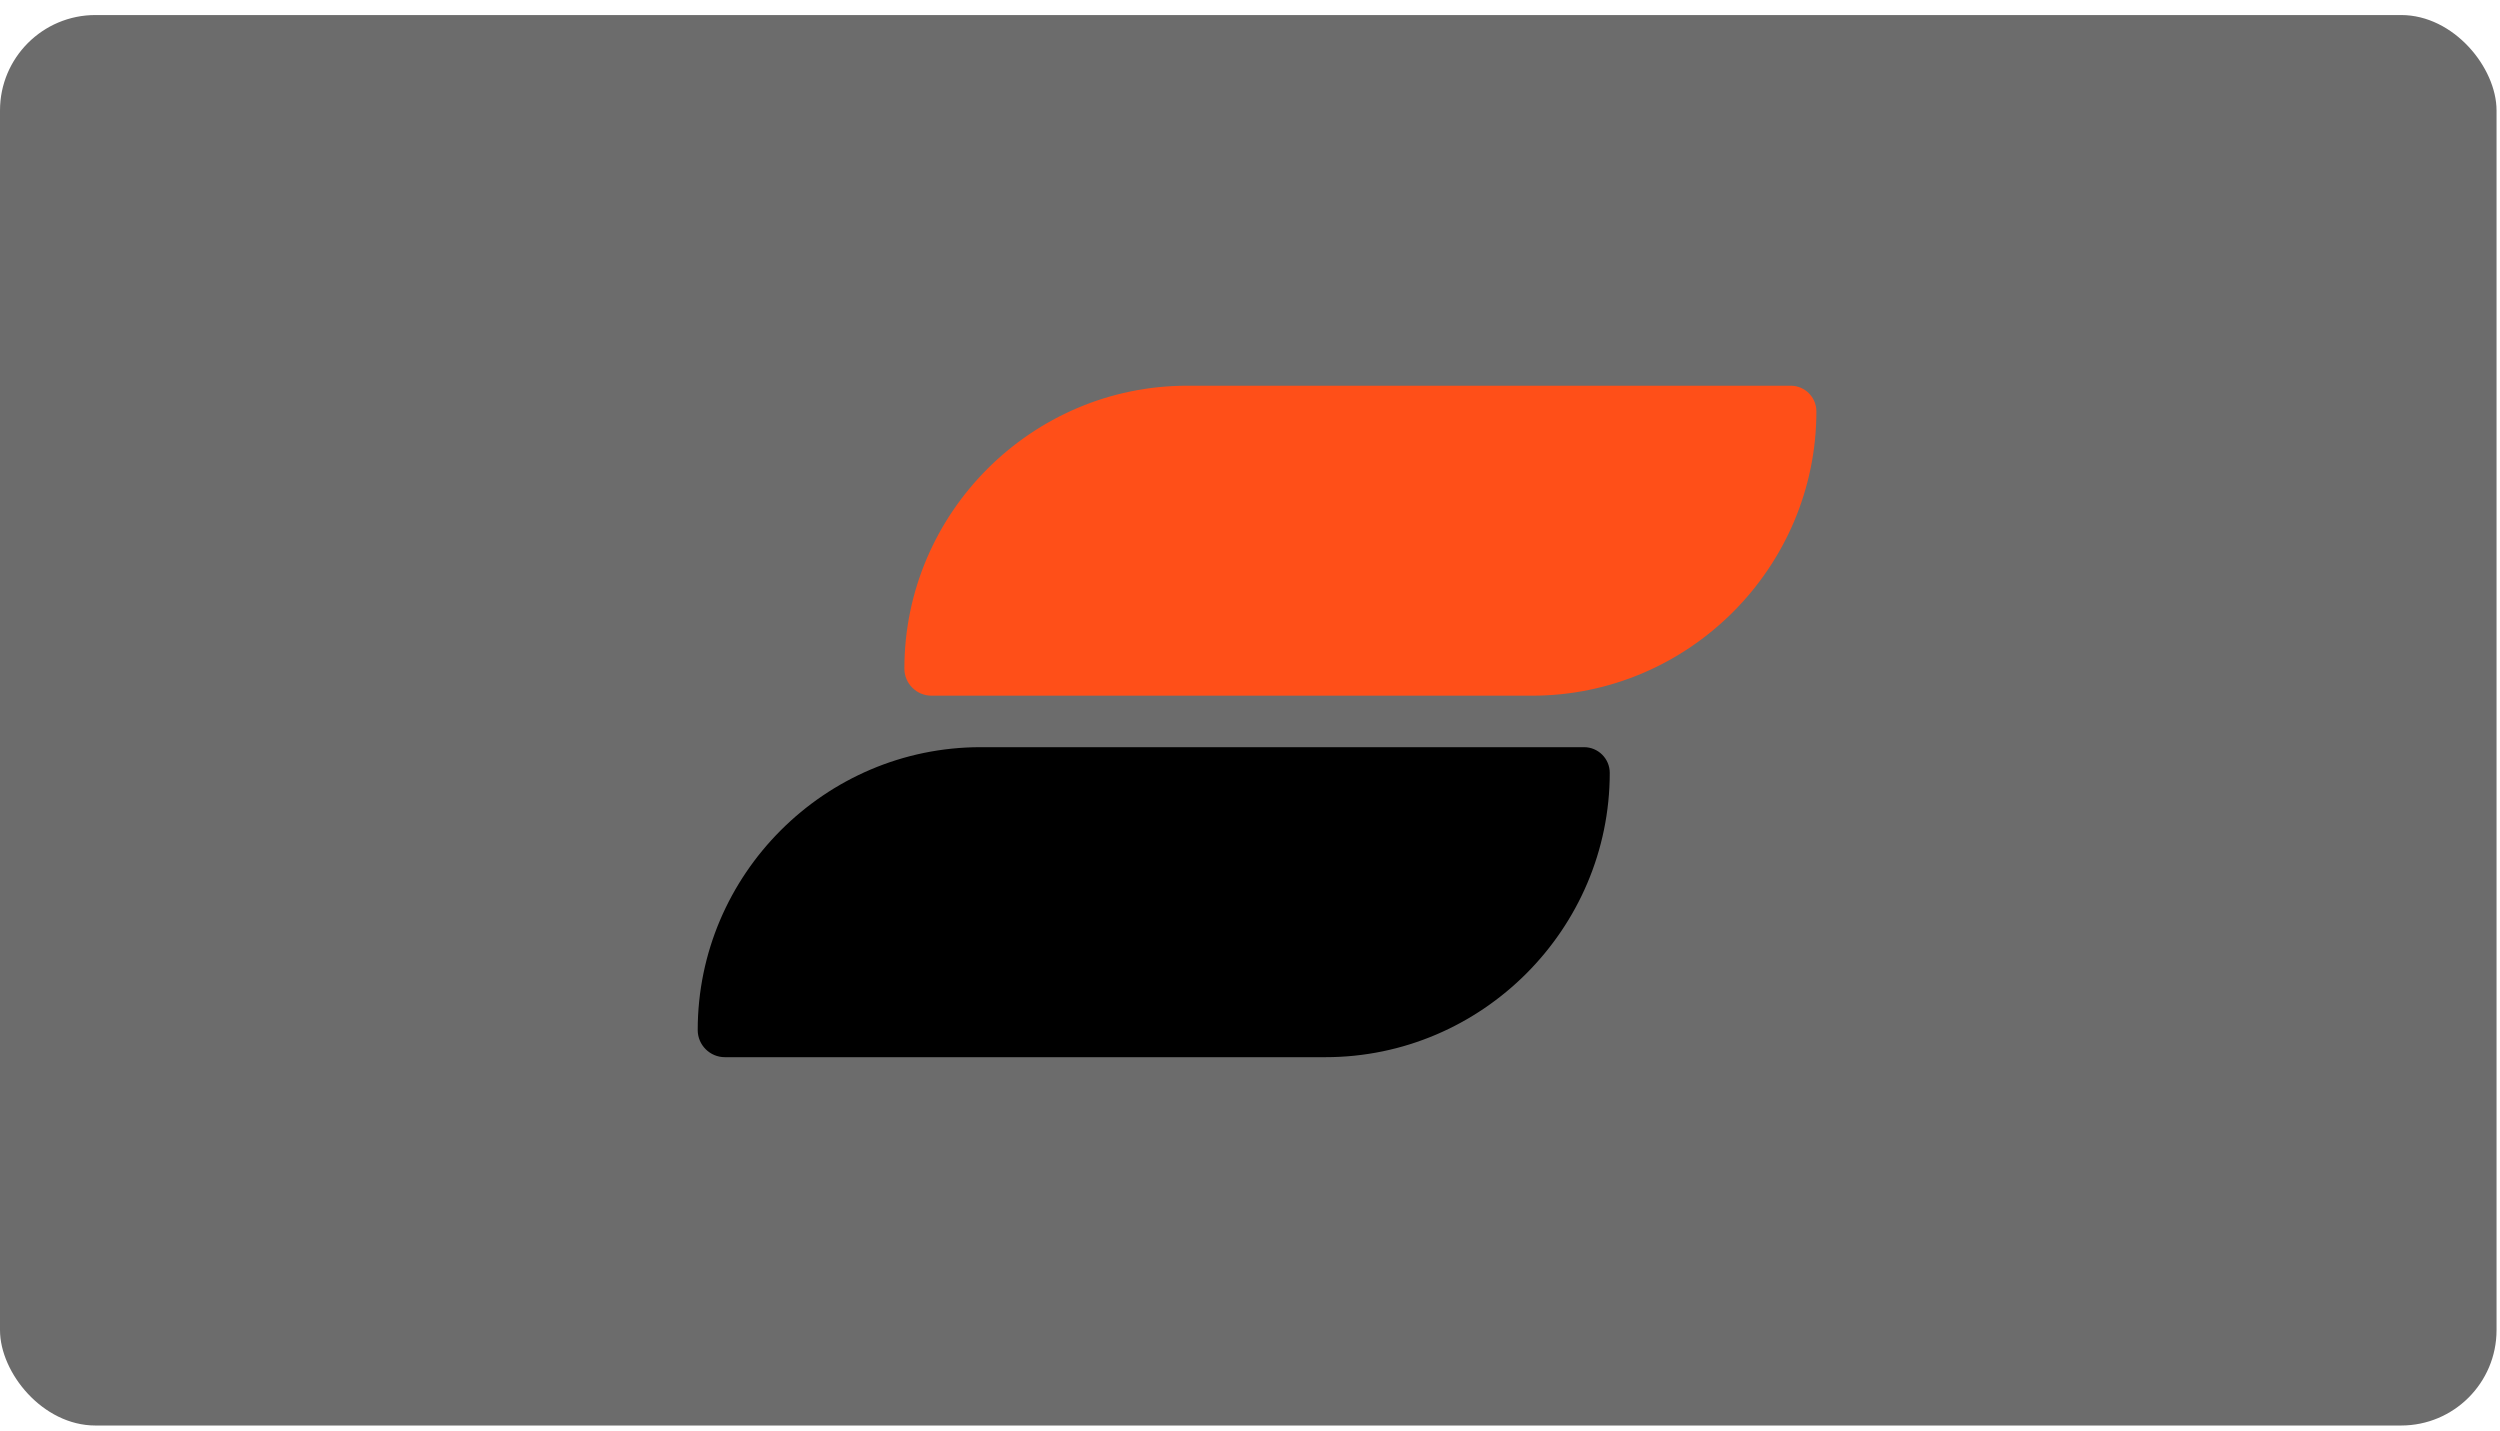 <svg width="131" height="75" viewBox="0 0 131 75" fill="none" xmlns="http://www.w3.org/2000/svg">
<rect y="0.788" width="130.819" height="73.909" rx="5" fill="#6C6C6C"/>
<path fill-rule="evenodd" clip-rule="evenodd" d="M69.452 55.396H37.981C37.199 55.396 36.56 54.758 36.56 53.975C36.56 45.823 43.231 39.152 51.383 39.152H83.006C83.747 39.152 84.351 39.756 84.351 40.497C84.351 48.691 77.646 55.396 69.452 55.396Z" fill="black"/>
<path fill-rule="evenodd" clip-rule="evenodd" d="M80.28 36.454H48.809C48.027 36.454 47.389 35.816 47.389 35.034C47.389 26.881 54.059 20.211 62.212 20.211H93.834C94.575 20.211 95.179 20.815 95.179 21.556C95.179 29.75 88.474 36.454 80.28 36.454Z" fill="#FF4F18"/>
</svg>
